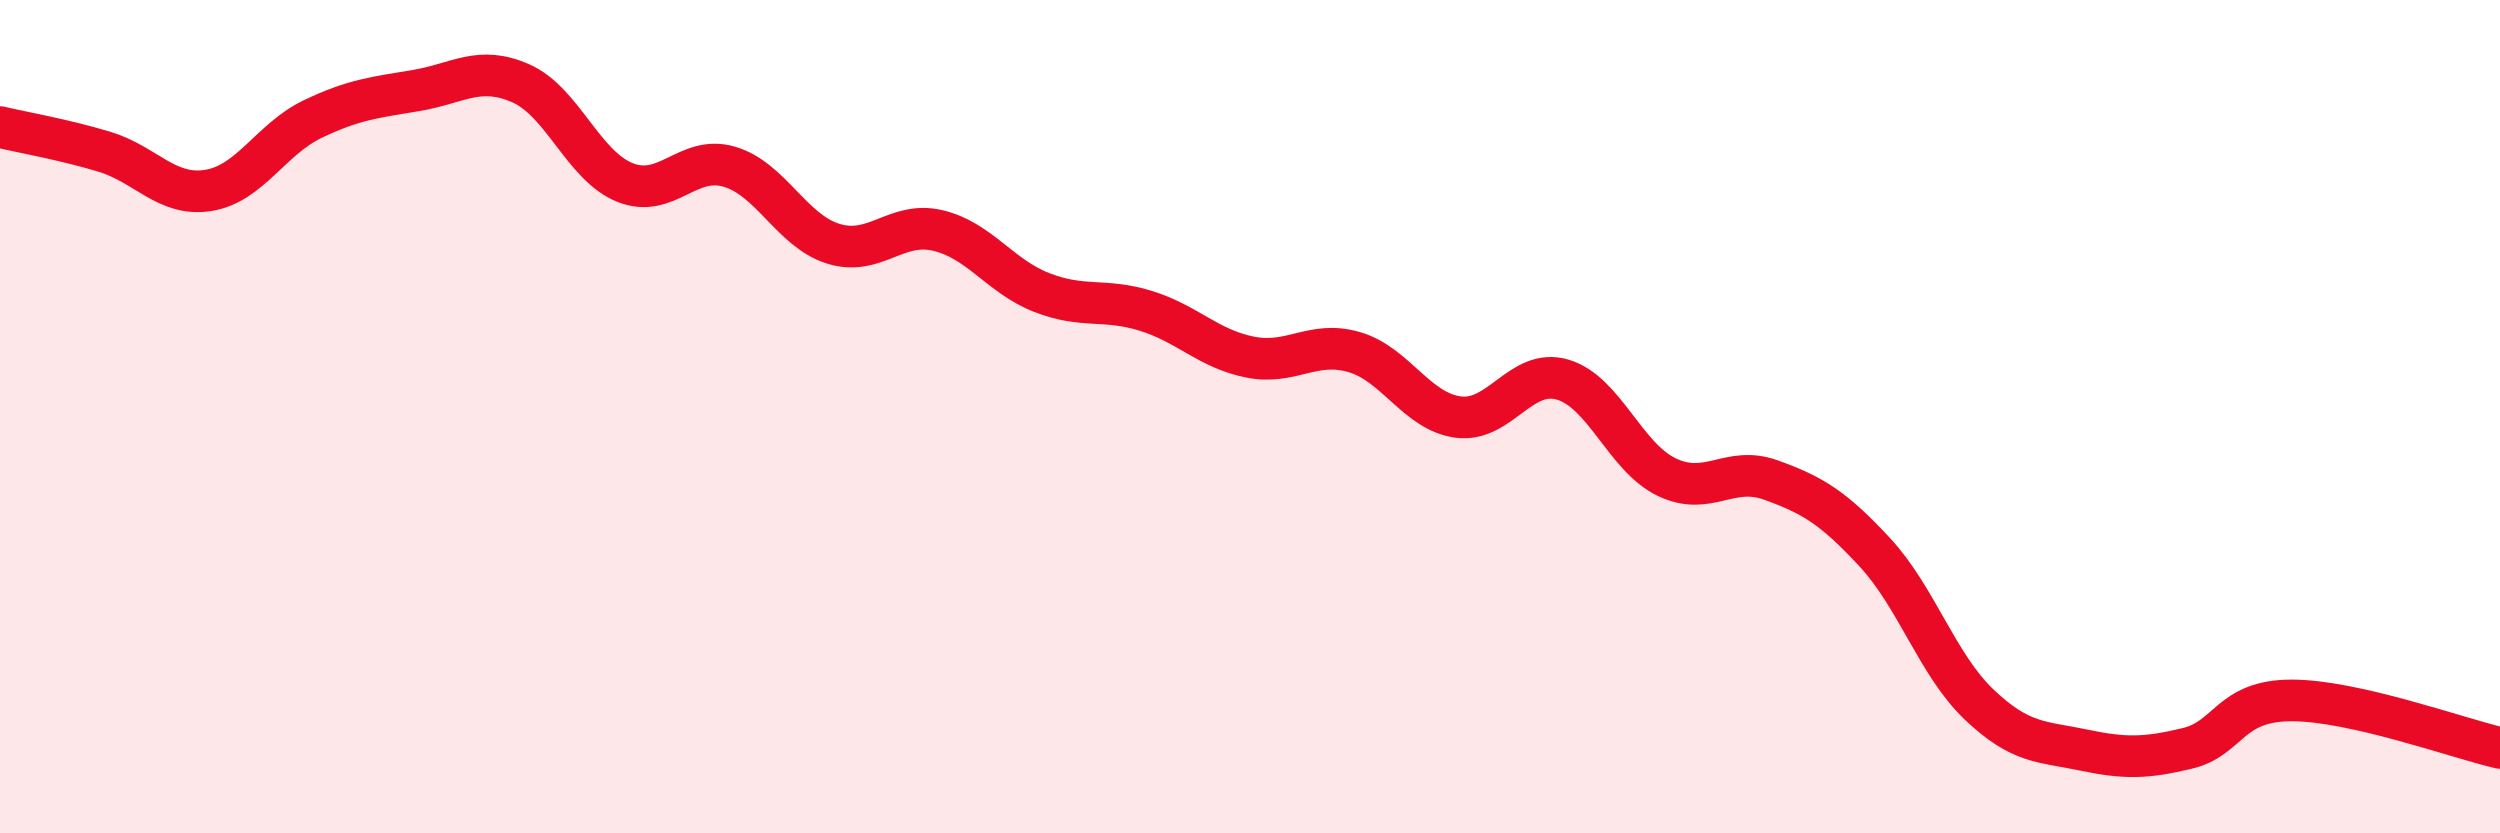 
    <svg width="60" height="20" viewBox="0 0 60 20" xmlns="http://www.w3.org/2000/svg">
      <path
        d="M 0,3.05 C 0.5,3.17 1.5,3.34 2.5,3.64 C 3.5,3.94 4,4.73 5,4.57 C 6,4.41 6.5,3.34 7.5,2.86 C 8.5,2.38 9,2.34 10,2.17 C 11,2 11.5,1.56 12.5,2 C 13.5,2.44 14,3.98 15,4.38 C 16,4.78 16.5,3.71 17.5,4 C 18.5,4.29 19,5.54 20,5.85 C 21,6.16 21.5,5.3 22.5,5.53 C 23.5,5.76 24,6.63 25,7.02 C 26,7.41 26.5,7.15 27.5,7.46 C 28.5,7.77 29,8.37 30,8.57 C 31,8.77 31.5,8.16 32.5,8.45 C 33.5,8.74 34,9.88 35,10.01 C 36,10.14 36.5,8.82 37.5,9.11 C 38.5,9.4 39,10.97 40,11.45 C 41,11.93 41.5,11.16 42.5,11.52 C 43.5,11.88 44,12.18 45,13.26 C 46,14.34 46.5,15.96 47.5,16.91 C 48.5,17.86 49,17.79 50,18 C 51,18.21 51.5,18.2 52.5,17.96 C 53.5,17.72 53.5,16.81 55,16.81 C 56.5,16.81 59,17.72 60,17.95L60 20L0 20Z"
        fill="#EB0A25"
        opacity="0.1"
        stroke-linecap="round"
        stroke-linejoin="round"
      />
      <path
        d="M 0,3.05 C 0.5,3.17 1.5,3.34 2.5,3.64 C 3.5,3.94 4,4.73 5,4.57 C 6,4.41 6.5,3.34 7.5,2.86 C 8.5,2.38 9,2.34 10,2.17 C 11,2 11.5,1.56 12.5,2 C 13.5,2.44 14,3.98 15,4.38 C 16,4.78 16.5,3.71 17.5,4 C 18.5,4.29 19,5.54 20,5.85 C 21,6.16 21.5,5.3 22.5,5.53 C 23.5,5.76 24,6.63 25,7.02 C 26,7.41 26.5,7.15 27.5,7.46 C 28.5,7.77 29,8.37 30,8.57 C 31,8.77 31.5,8.16 32.5,8.45 C 33.5,8.74 34,9.88 35,10.01 C 36,10.14 36.5,8.82 37.5,9.11 C 38.5,9.4 39,10.97 40,11.45 C 41,11.93 41.5,11.16 42.5,11.52 C 43.5,11.88 44,12.18 45,13.26 C 46,14.34 46.5,15.96 47.5,16.91 C 48.5,17.86 49,17.79 50,18 C 51,18.21 51.5,18.2 52.5,17.96 C 53.5,17.72 53.5,16.81 55,16.81 C 56.5,16.81 59,17.72 60,17.95"
        stroke="#EB0A25"
        stroke-width="1"
        fill="none"
        stroke-linecap="round"
        stroke-linejoin="round"
      />
    </svg>
  